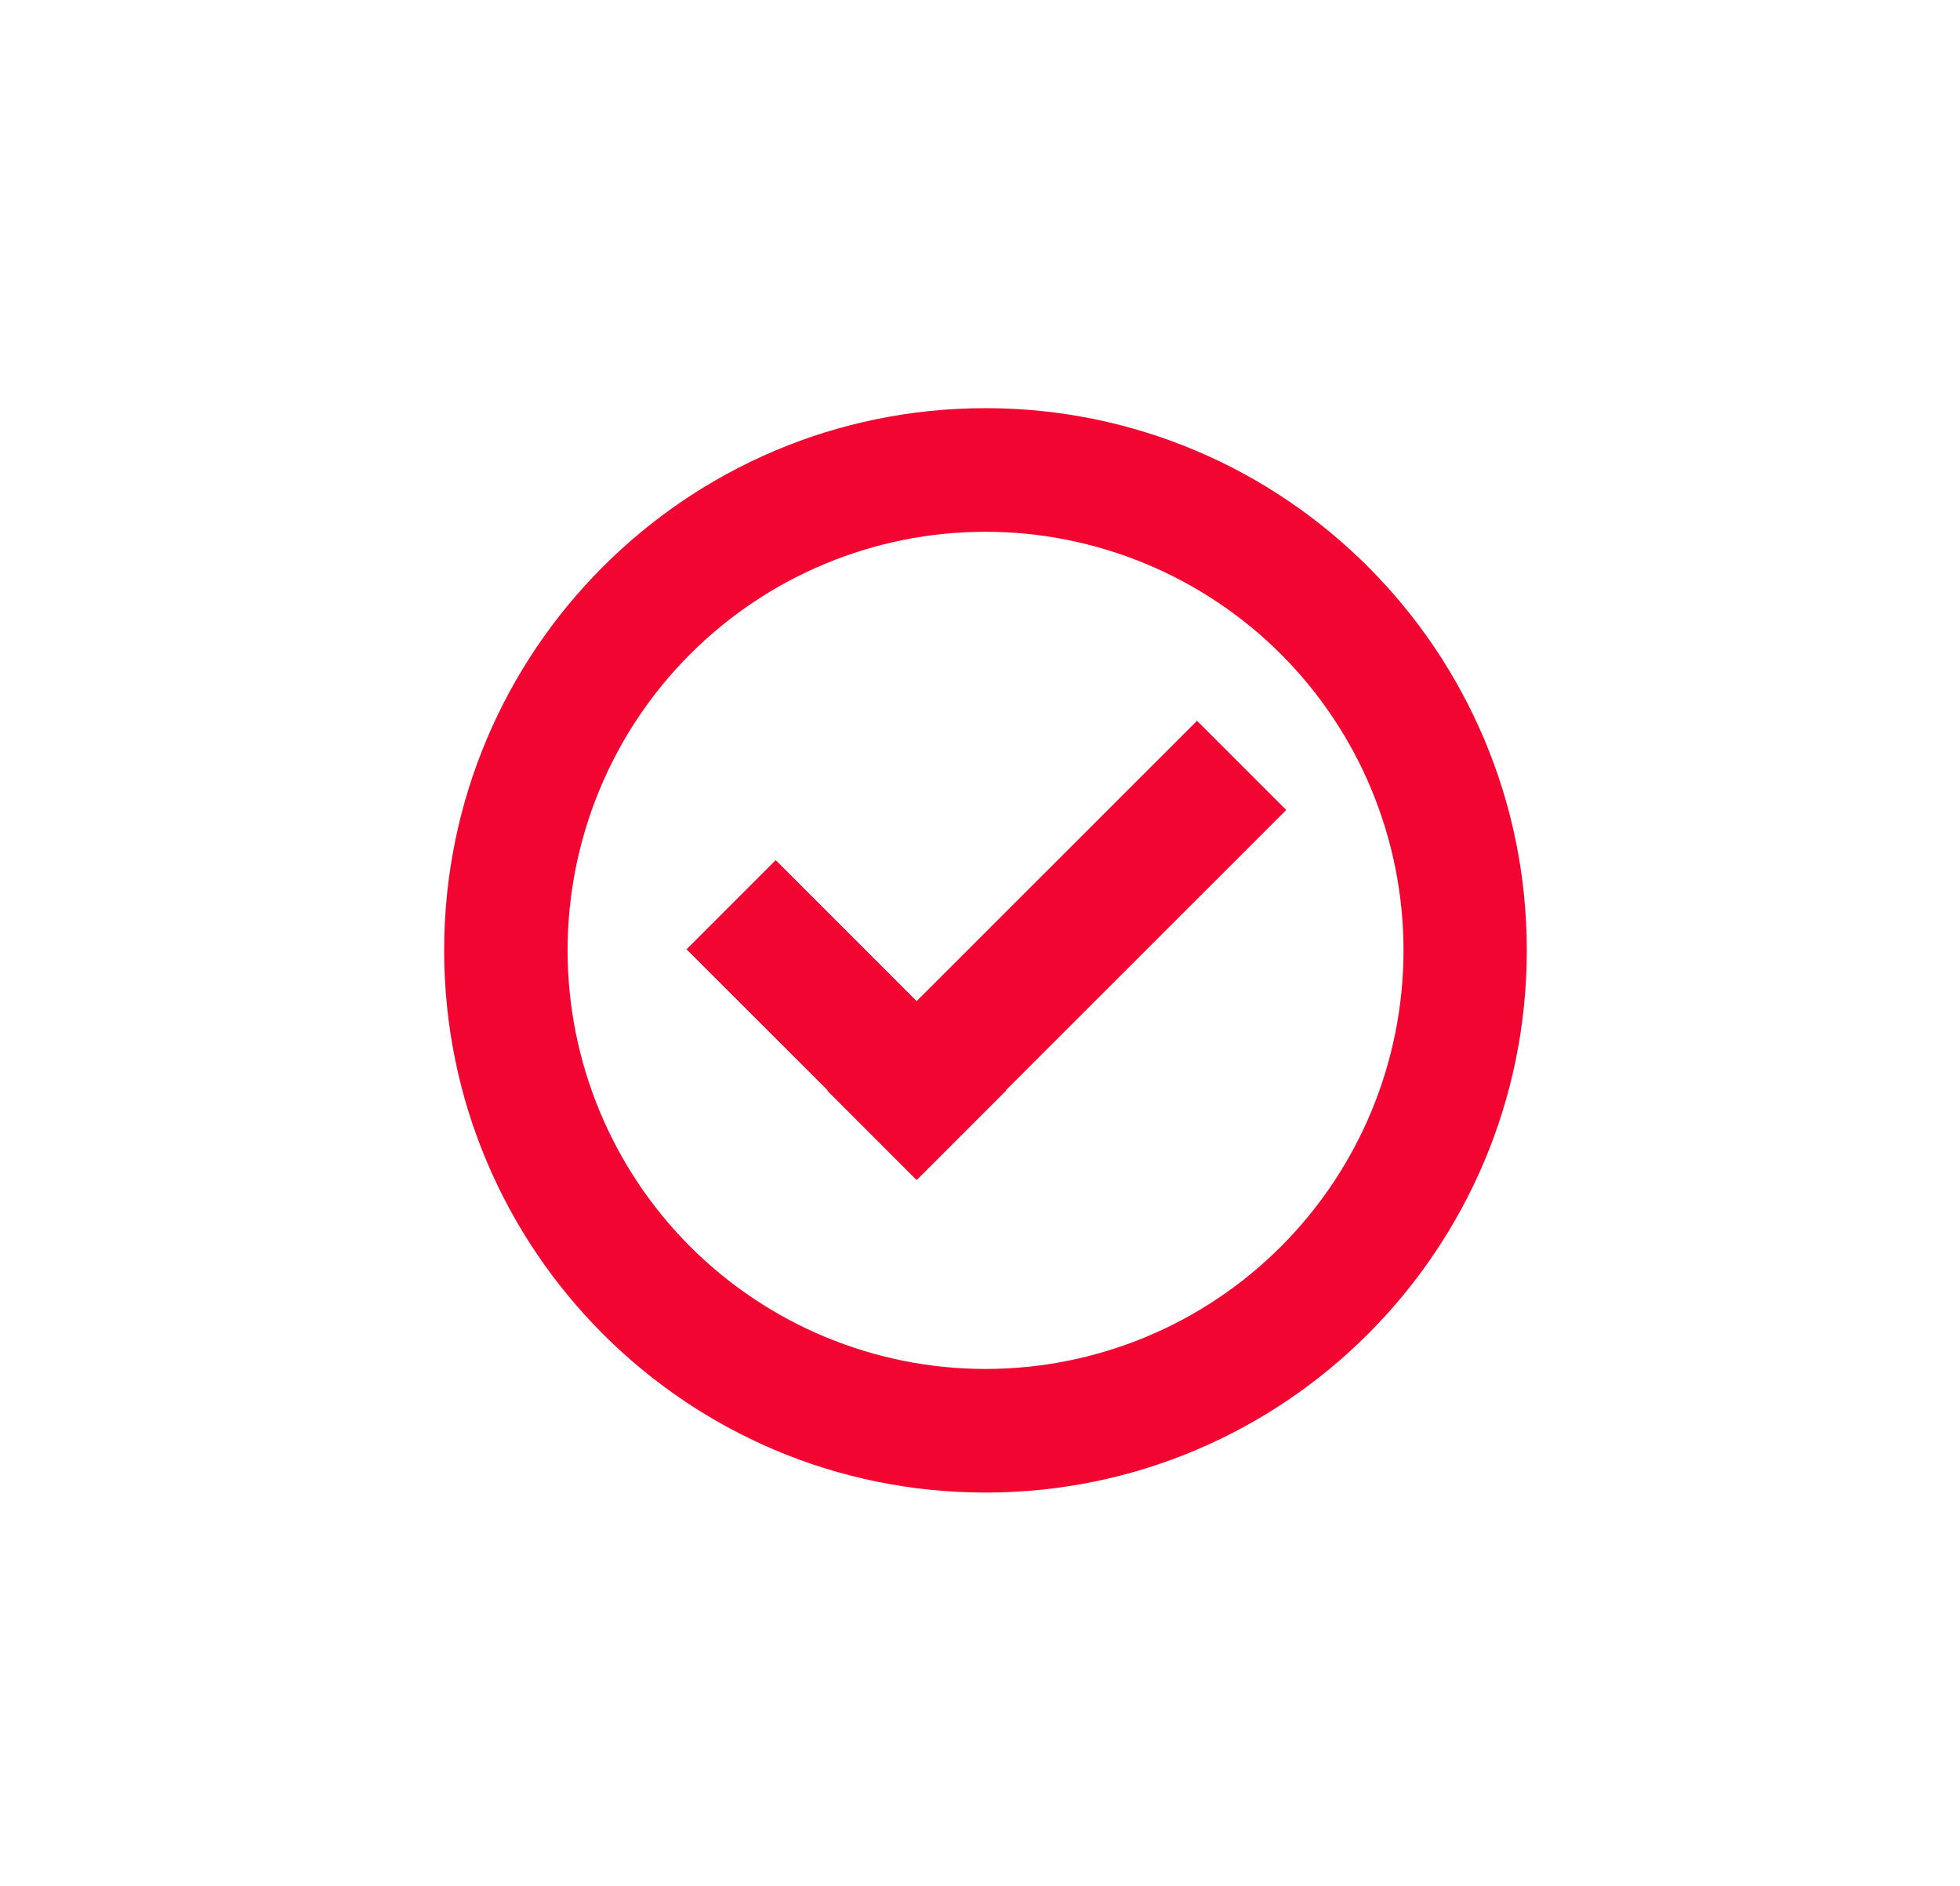 <?xml version="1.0" encoding="UTF-8"?> <svg xmlns="http://www.w3.org/2000/svg" width="131" height="126" viewBox="0 0 131 126" fill="none"><path d="M65.866 27.273C45.886 27.273 29.686 43.493 29.686 63.503C29.686 83.513 45.886 99.733 65.866 99.733C85.846 99.733 102.046 83.513 102.046 63.503C102.046 43.493 85.846 27.273 65.866 27.273ZM85.626 83.283C80.386 88.533 73.276 91.473 65.866 91.473C58.456 91.473 51.356 88.523 46.116 83.283C40.876 78.033 37.936 70.923 37.936 63.503C37.936 56.083 40.876 48.963 46.116 43.723C51.356 38.473 58.466 35.533 65.866 35.533C73.266 35.533 80.386 38.483 85.626 43.723C90.866 48.973 93.806 56.083 93.806 63.503C93.806 70.923 90.866 78.033 85.626 83.283Z" fill="#F30532"></path><path d="M80.006 48.163L61.266 66.893L51.846 57.473L45.886 63.433L55.316 72.853L55.286 72.873L61.246 78.833L61.266 78.813L61.286 78.833L67.246 72.873L67.226 72.853L85.966 54.123L80.006 48.163Z" fill="#F30532"></path></svg> 